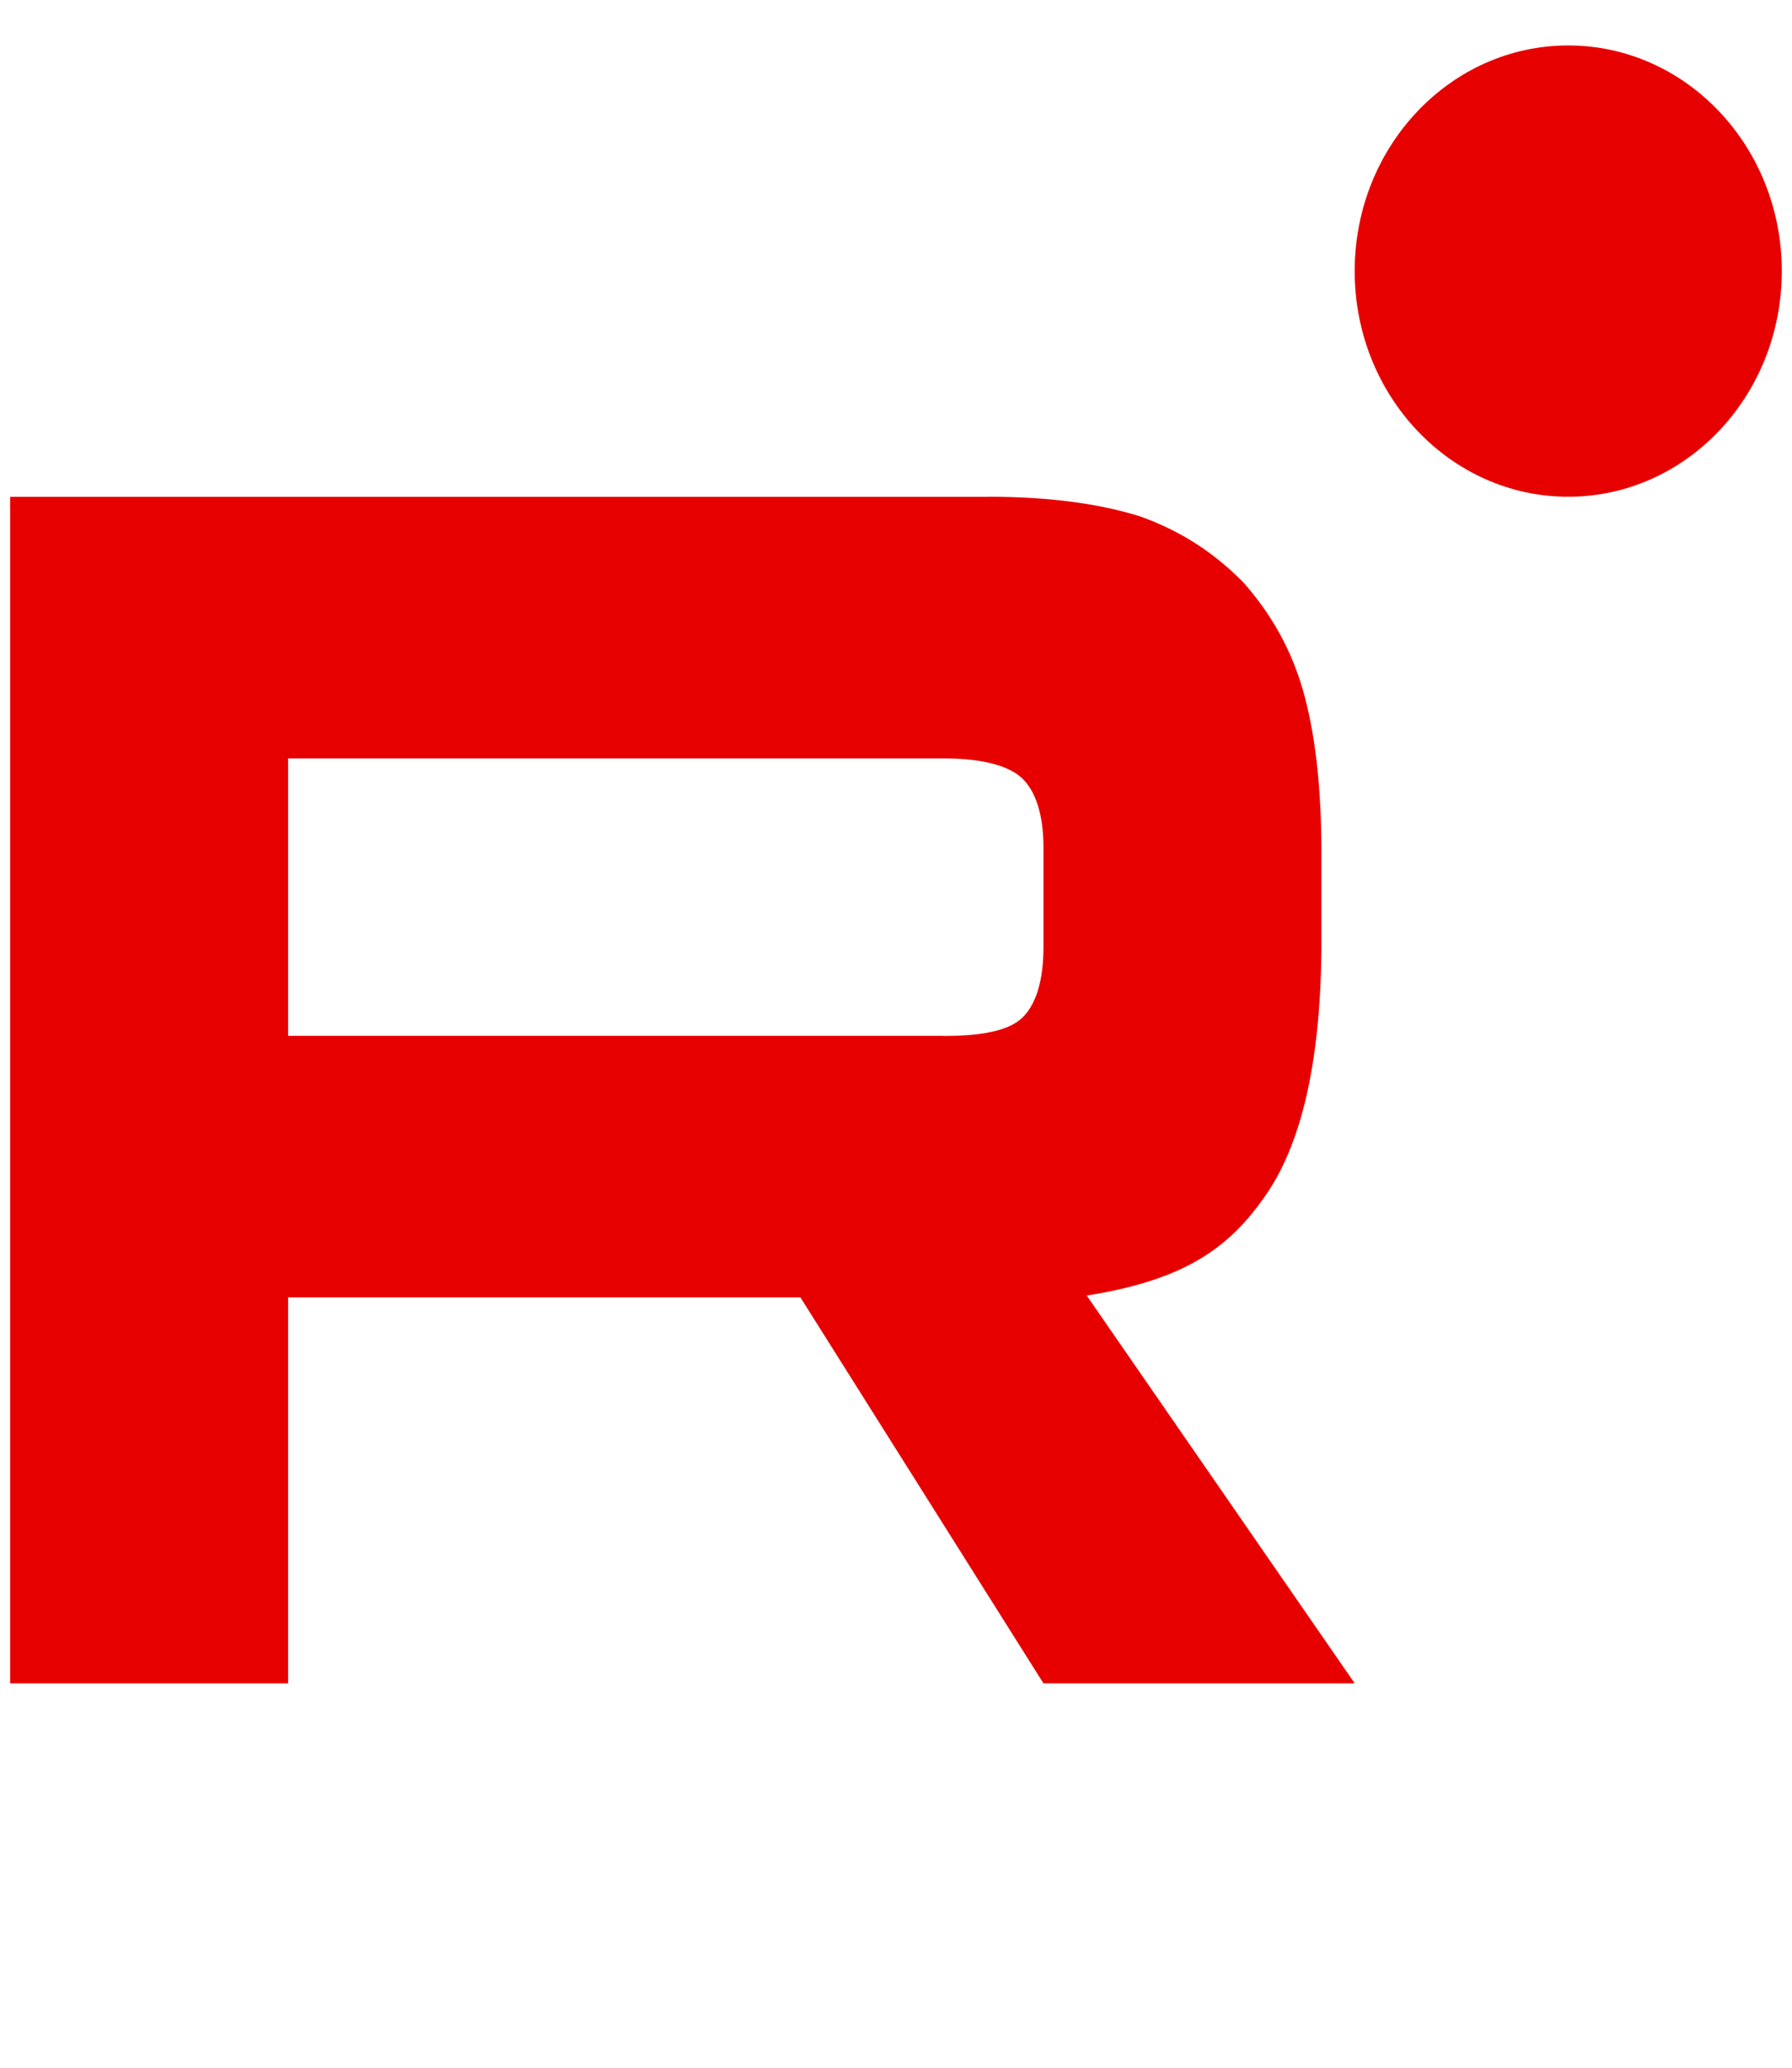 <svg width="52" height="60" viewBox="0 0 52 60" fill="none" xmlns="http://www.w3.org/2000/svg">
<path d="M27.38 30.058H8.361V22.007H27.38C28.491 22.007 29.263 22.214 29.651 22.576C30.038 22.938 30.279 23.609 30.279 24.589V27.48C30.279 28.512 30.038 29.183 29.651 29.545C29.263 29.907 28.491 30.061 27.38 30.061V30.058ZM28.684 14.417H0.295V48.847H8.361V37.645H23.225L30.279 48.847H39.311L31.534 37.593C34.401 37.139 35.689 36.199 36.75 34.65C37.812 33.101 38.344 30.624 38.344 27.319V24.737C38.344 22.777 38.151 21.228 37.812 20.041C37.474 18.854 36.895 17.821 36.073 16.893C35.206 16.015 34.239 15.397 33.079 14.983C31.919 14.621 30.47 14.414 28.684 14.414V14.417Z" fill="#E70000"/>
<path d="M45.507 14.414C48.93 14.414 51.704 11.482 51.704 7.867C51.704 4.251 48.93 1.319 45.507 1.319C42.085 1.319 39.31 4.251 39.31 7.867C39.31 11.482 42.085 14.414 45.507 14.414Z" fill="#E70000"/>
</svg>
